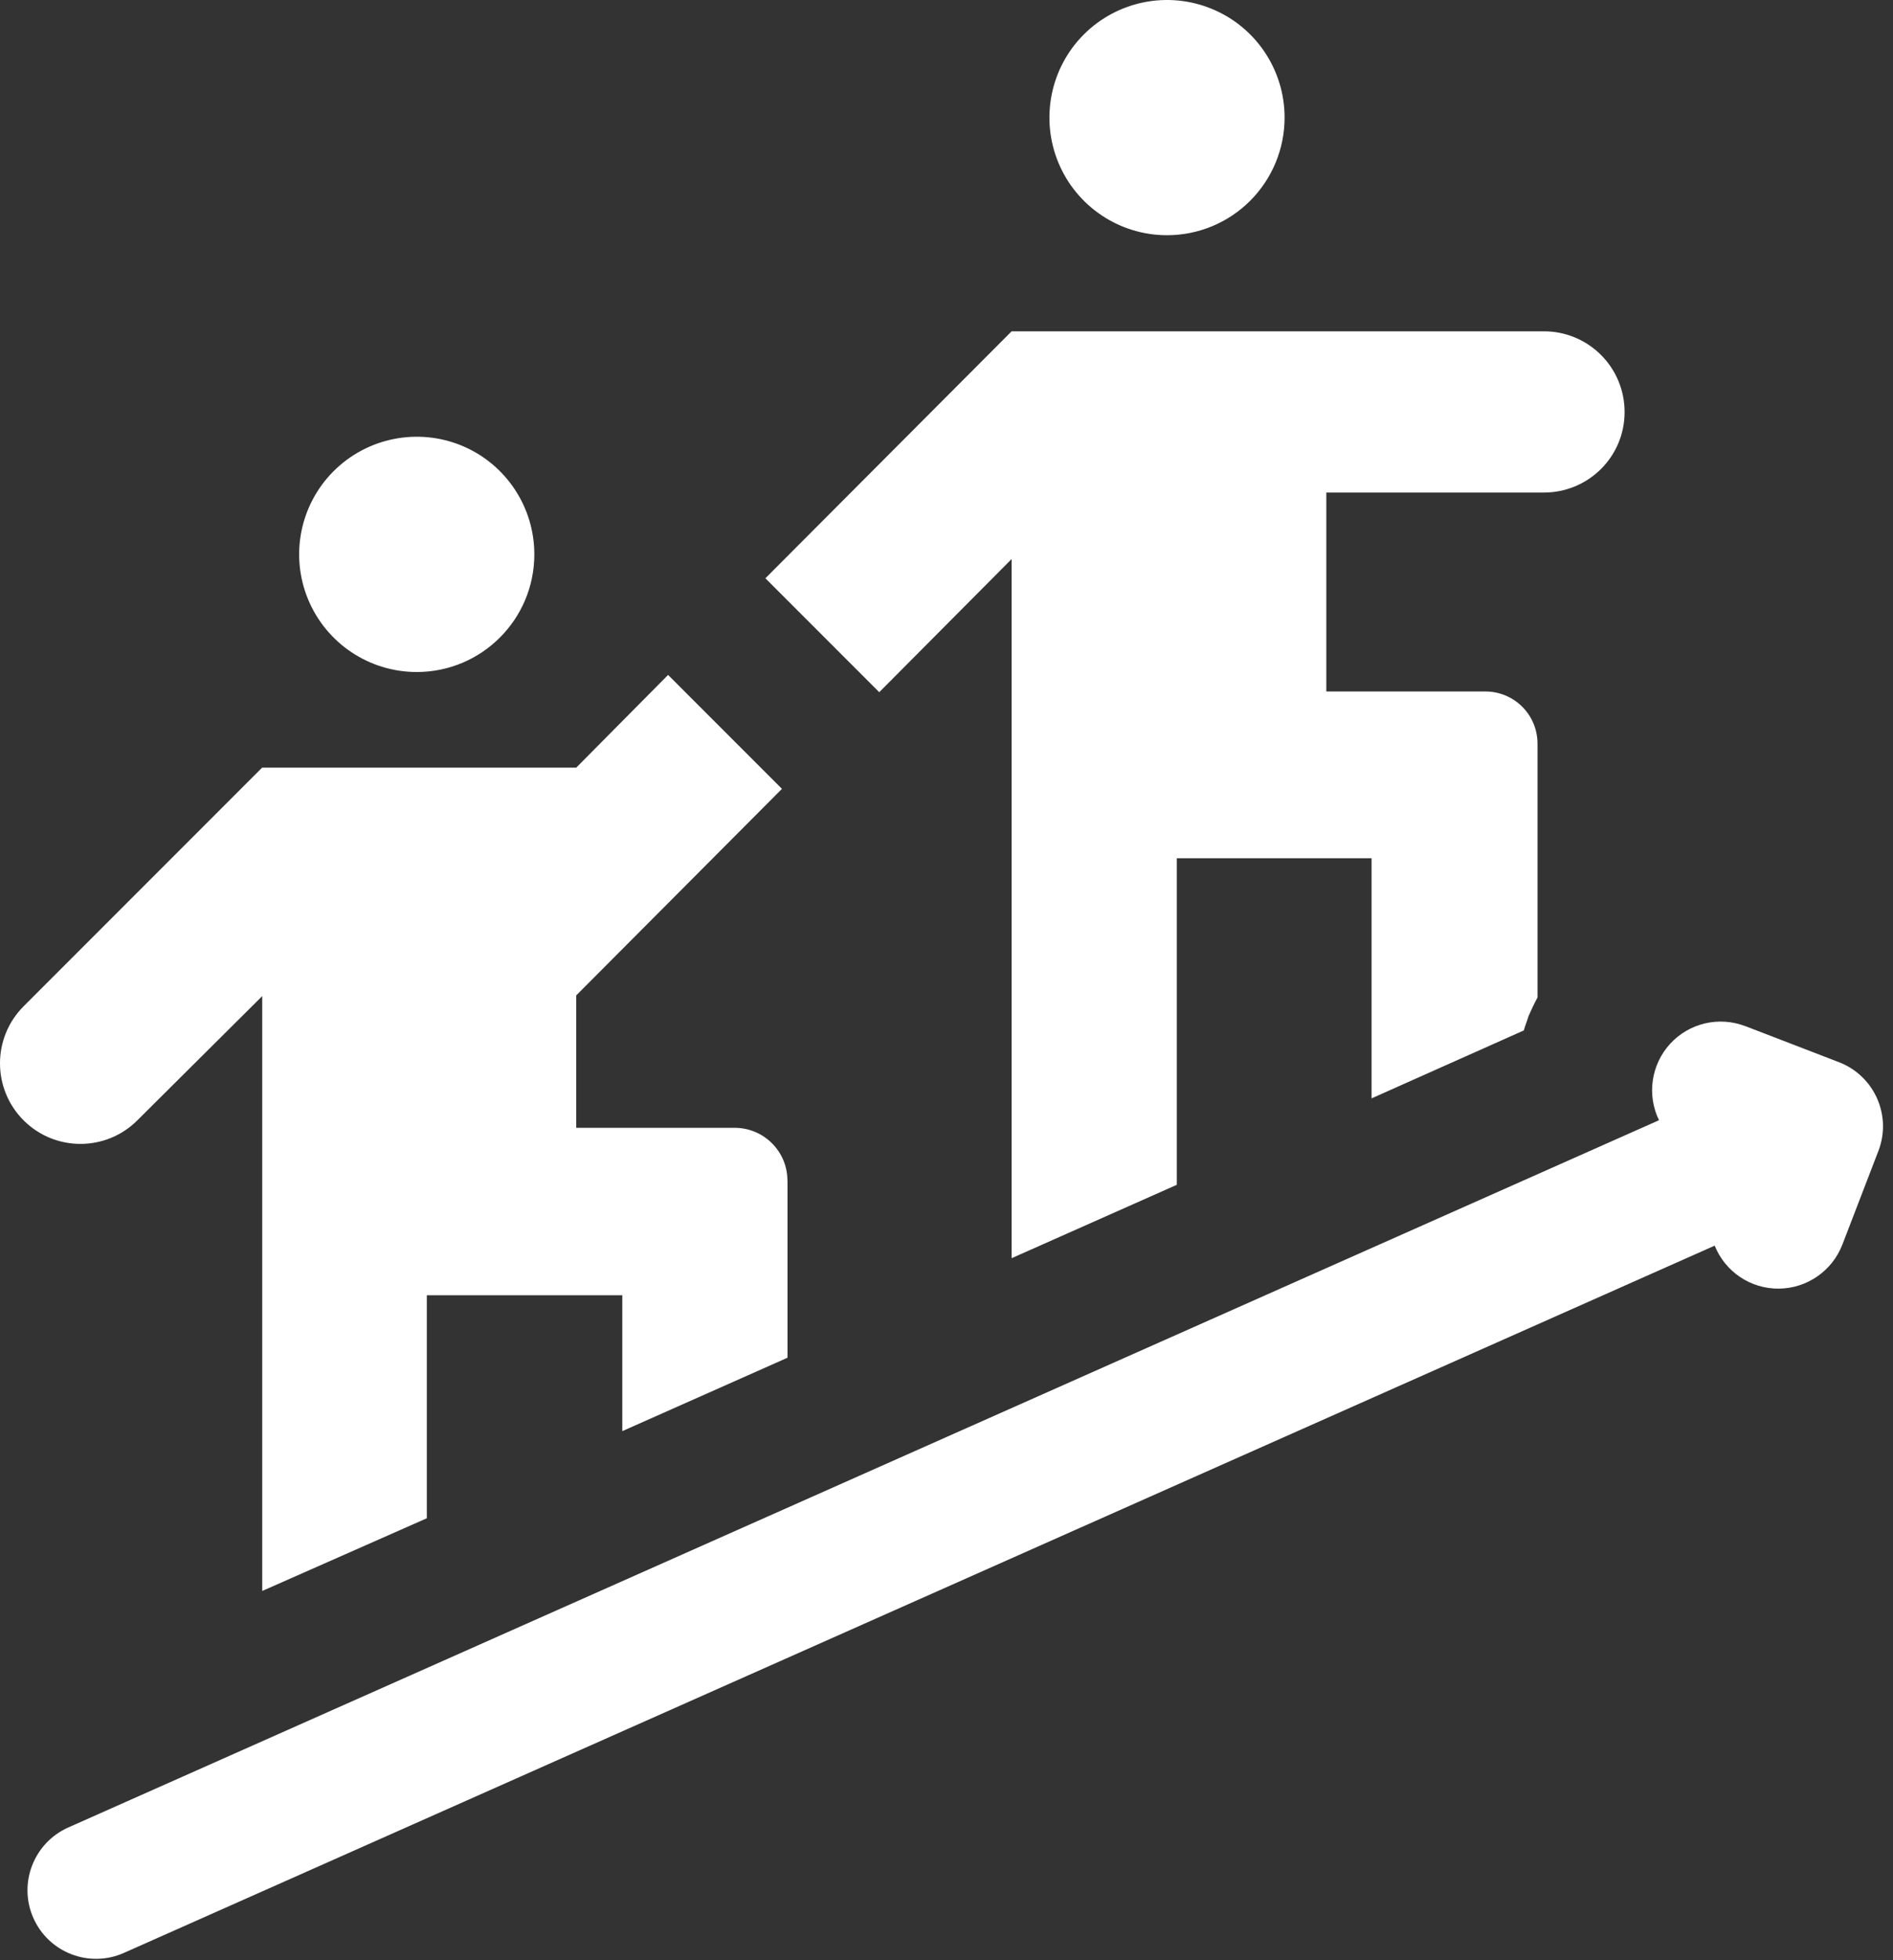 <svg width="143" height="148" viewBox="0 0 143 148" fill="none" xmlns="http://www.w3.org/2000/svg">
<rect x="0" y="0" width="143" height="148" fill="#333333" stroke="none"/>
<path d="M122.724 31.123C122.724 32.739 122.076 34.288 120.927 35.423C119.779 36.559 118.229 37.193 116.613 37.186H100.192V52.206H112.212C113.254 52.206 114.256 52.62 114.997 53.361C115.732 54.095 116.146 55.097 116.146 56.145V75.312C115.885 75.779 115.678 76.247 115.471 76.707C115.364 77.068 115.211 77.435 115.111 77.796L103.611 82.925V64.795H88.899V89.45L76.418 94.993V42.209L66.42 52.26L57.819 43.659L76.418 25.014H116.614C118.236 25.007 119.793 25.648 120.941 26.797C122.09 27.946 122.73 29.5 122.724 31.123ZM97.04 8.877C97.04 5.285 94.877 2.046 91.558 0.677C88.239 -0.699 84.419 0.062 81.875 2.6C79.337 5.138 78.576 8.958 79.951 12.277C81.327 15.596 84.566 17.759 88.159 17.759C90.516 17.759 92.773 16.824 94.436 15.162C96.106 13.492 97.04 11.235 97.04 8.877ZM55.544 85.148H43.53V75.15L59.07 59.557L50.468 50.956L43.53 57.955H19.802L1.778 75.979C-0.593 78.356 -0.593 82.203 1.778 84.58C4.155 86.957 8.002 86.957 10.379 84.58L19.809 75.204V120.115L32.243 114.626V97.79H47.009V108.048L59.49 102.505V89.142H59.483C59.49 86.952 57.727 85.174 55.544 85.148ZM40.364 41.854C40.364 38.261 38.201 35.022 34.882 33.646C31.563 32.277 27.743 33.032 25.198 35.576C22.66 38.114 21.899 41.934 23.275 45.253C24.651 48.572 27.89 50.736 31.482 50.736C36.384 50.736 40.364 46.762 40.364 41.854ZM9.357 147.442L129.53 94.044C130.325 96.021 132.248 97.31 134.378 97.29C136.502 97.27 138.405 95.954 139.173 93.971L141.898 86.892C142.926 84.221 141.591 81.222 138.919 80.194L131.841 77.469L131.847 77.476C129.857 76.708 127.607 77.235 126.164 78.805C124.728 80.374 124.394 82.665 125.323 84.575L5.157 137.972C2.546 139.134 1.364 142.193 2.519 144.804C3.681 147.422 6.74 148.604 9.357 147.442Z" fill="white"/>
</svg>
